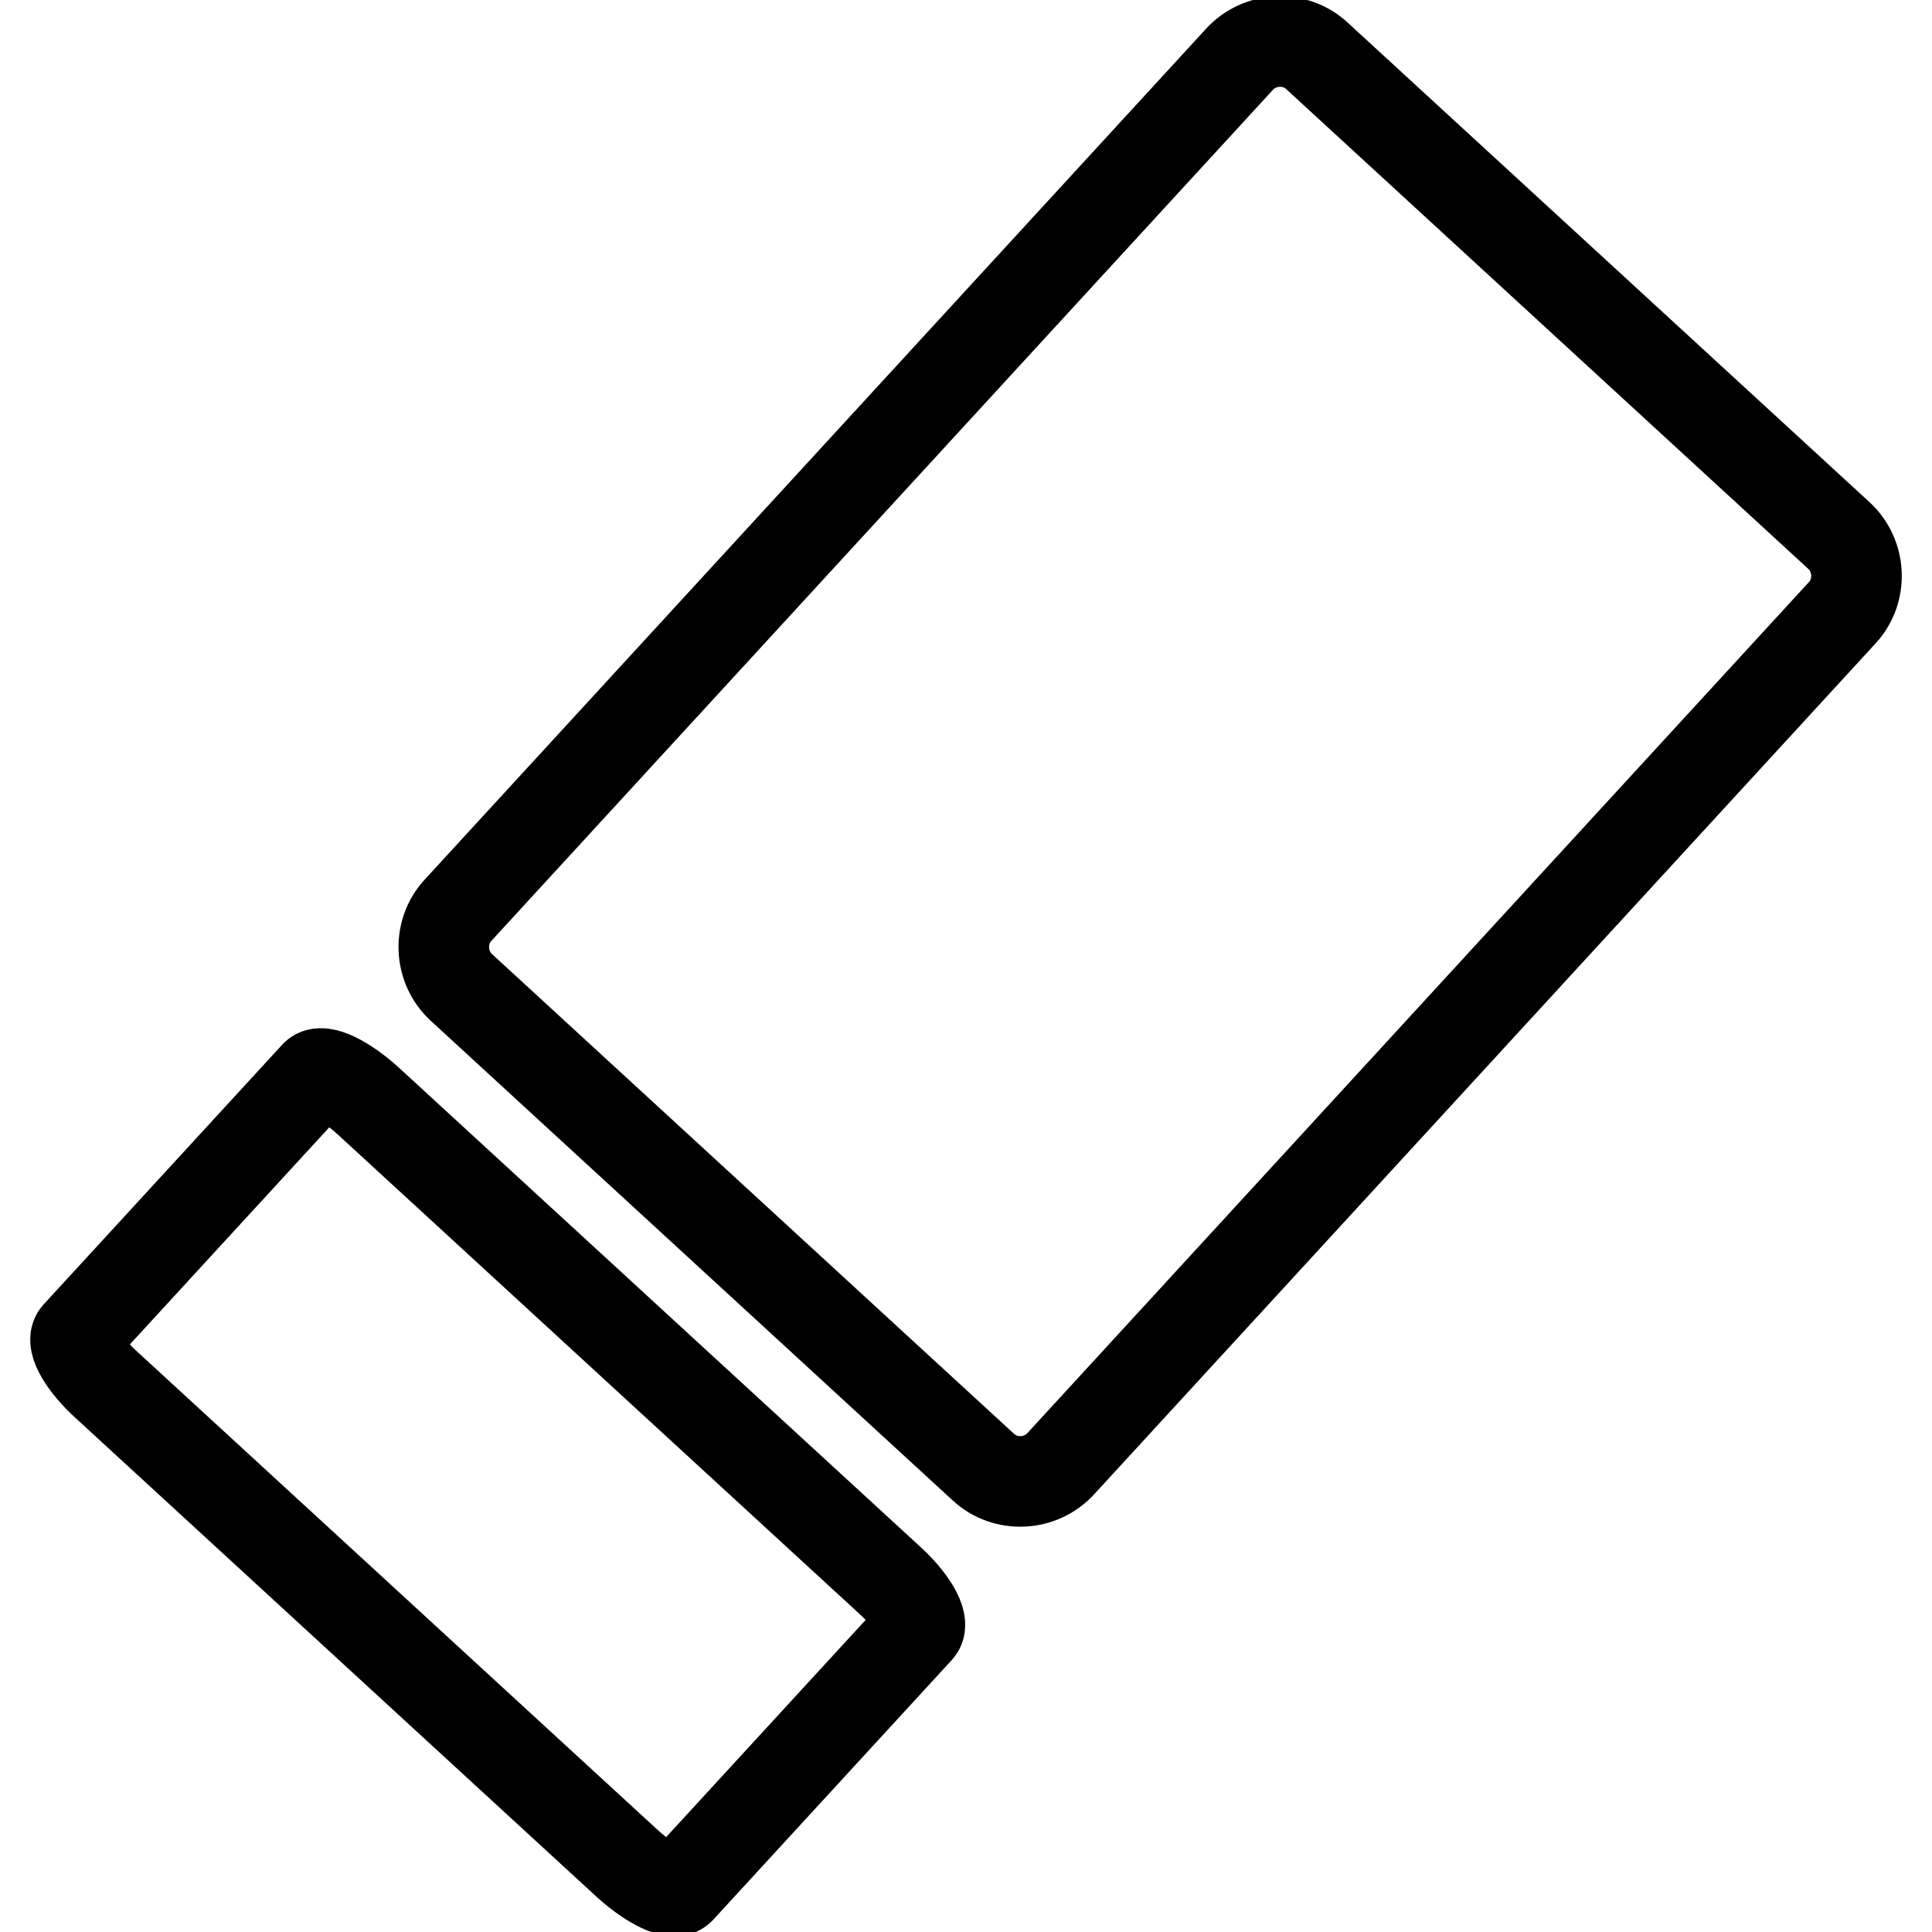 <?xml version="1.0" encoding="utf-8"?>
<!-- Svg Vector Icons : http://www.onlinewebfonts.com/icon -->
<!DOCTYPE svg PUBLIC "-//W3C//DTD SVG 1.1//EN" "http://www.w3.org/Graphics/SVG/1.1/DTD/svg11.dtd">
<svg version="1.1" xmlns="http://www.w3.org/2000/svg" xmlns:xlink="http://www.w3.org/1999/xlink" x="0px" y="0px" viewBox="0 0 256 256" enable-background="new 0 0 256 256" xml:space="preserve">
<g><g><path stroke-width="12" fill-opacity="0" stroke="#000000"  d="M140.6,193.9c-2.7,3-7.4,3.2-10.3,0.5l-69.1-63.5c-3-2.7-3.2-7.4-0.5-10.3L164.2,7.9c2.7-3,7.4-3.2,10.3-0.5l69.1,63.5c3,2.7,3.2,7.4,0.5,10.3L140.6,193.9z"/><path stroke-width="12" fill-opacity="0" stroke="#000000"  d="M90.1,250.3c-0.8,0.9-3.9-0.6-6.9-3.3l-69.1-63.5c-3-2.7-4.7-5.7-3.9-6.6l31.6-34.4c0.8-0.9,3.9,0.6,6.9,3.3l69.1,63.5c3,2.7,4.7,5.7,3.9,6.6L90.1,250.3z"/></g></g>
</svg>